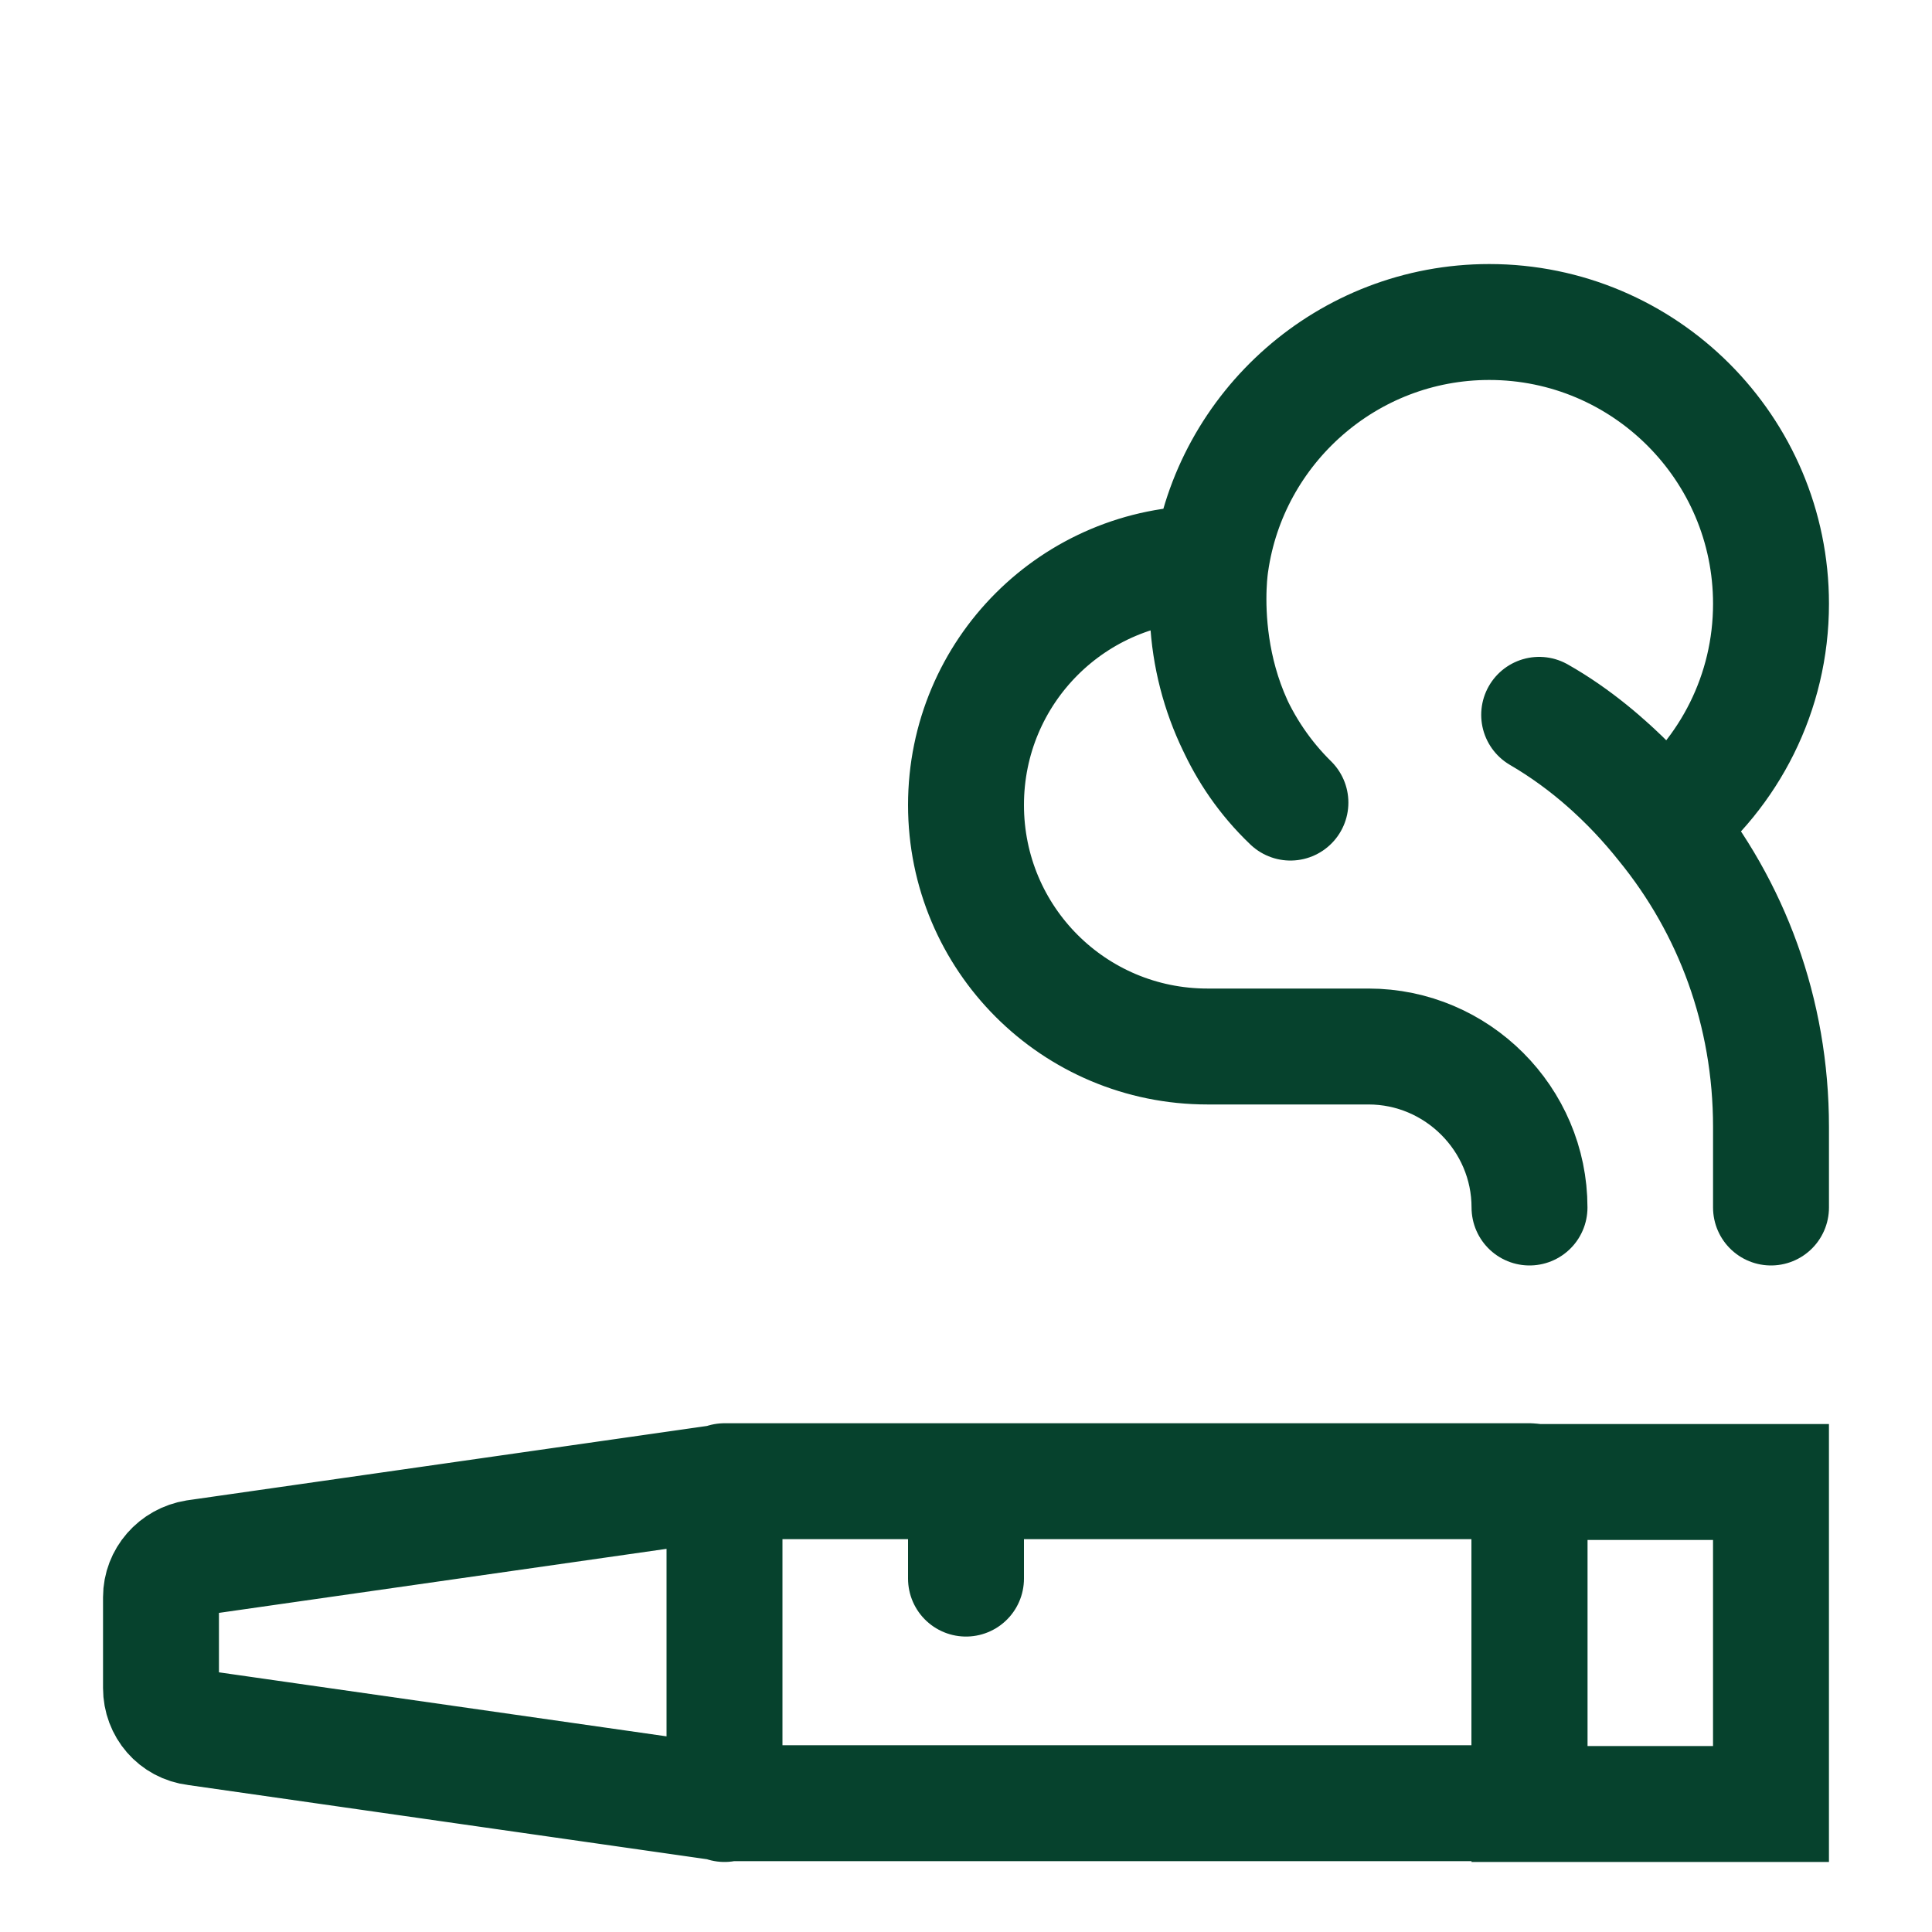 <svg width="100" height="100" viewBox="0 0 100 100" fill="none" xmlns="http://www.w3.org/2000/svg">
<path d="M37.5 76.708V93.375M37.5 76.708L10.125 80.625C9.083 80.792 8.333 81.667 8.333 82.667V87.375C8.333 88.417 9.083 89.292 10.125 89.417L37.5 93.333H79.166V76.667H50M37.5 76.708V76.667H50M50 76.667V81.708" stroke="#06422D" stroke-width="6" stroke-linecap="round" stroke-linejoin="round"/>
<path d="M91.666 76.708H79.166V93.375H91.666V76.708Z" stroke="#06422D" stroke-width="6" stroke-miterlimit="10"/>
<path d="M79.167 62.5C79.167 57.917 75.417 54.167 70.833 54.167H62.5C55.583 54.167 50 48.583 50 41.667C50 34.75 55.583 29.167 62.5 29.167H62.667M62.667 29.167C62.667 29.167 61.458 36.458 66.792 41.542C64.125 38.917 62.5 35.25 62.5 31.25C62.5 30.542 62.542 29.833 62.667 29.167ZM62.667 29.167C63.667 22.125 69.75 16.667 77.083 16.667C85.125 16.667 91.667 23.208 91.667 31.25C91.667 35.875 89.5 40 86.125 42.667M86.125 42.667C86.125 42.667 83.5 39.167 79.667 37C82.167 38.458 84.333 40.417 86.125 42.667ZM86.125 42.667C89.625 46.958 91.667 52.375 91.667 58.333V62.5" stroke="#06422D" stroke-width="6" stroke-linecap="round" stroke-linejoin="round"/>
</svg>
